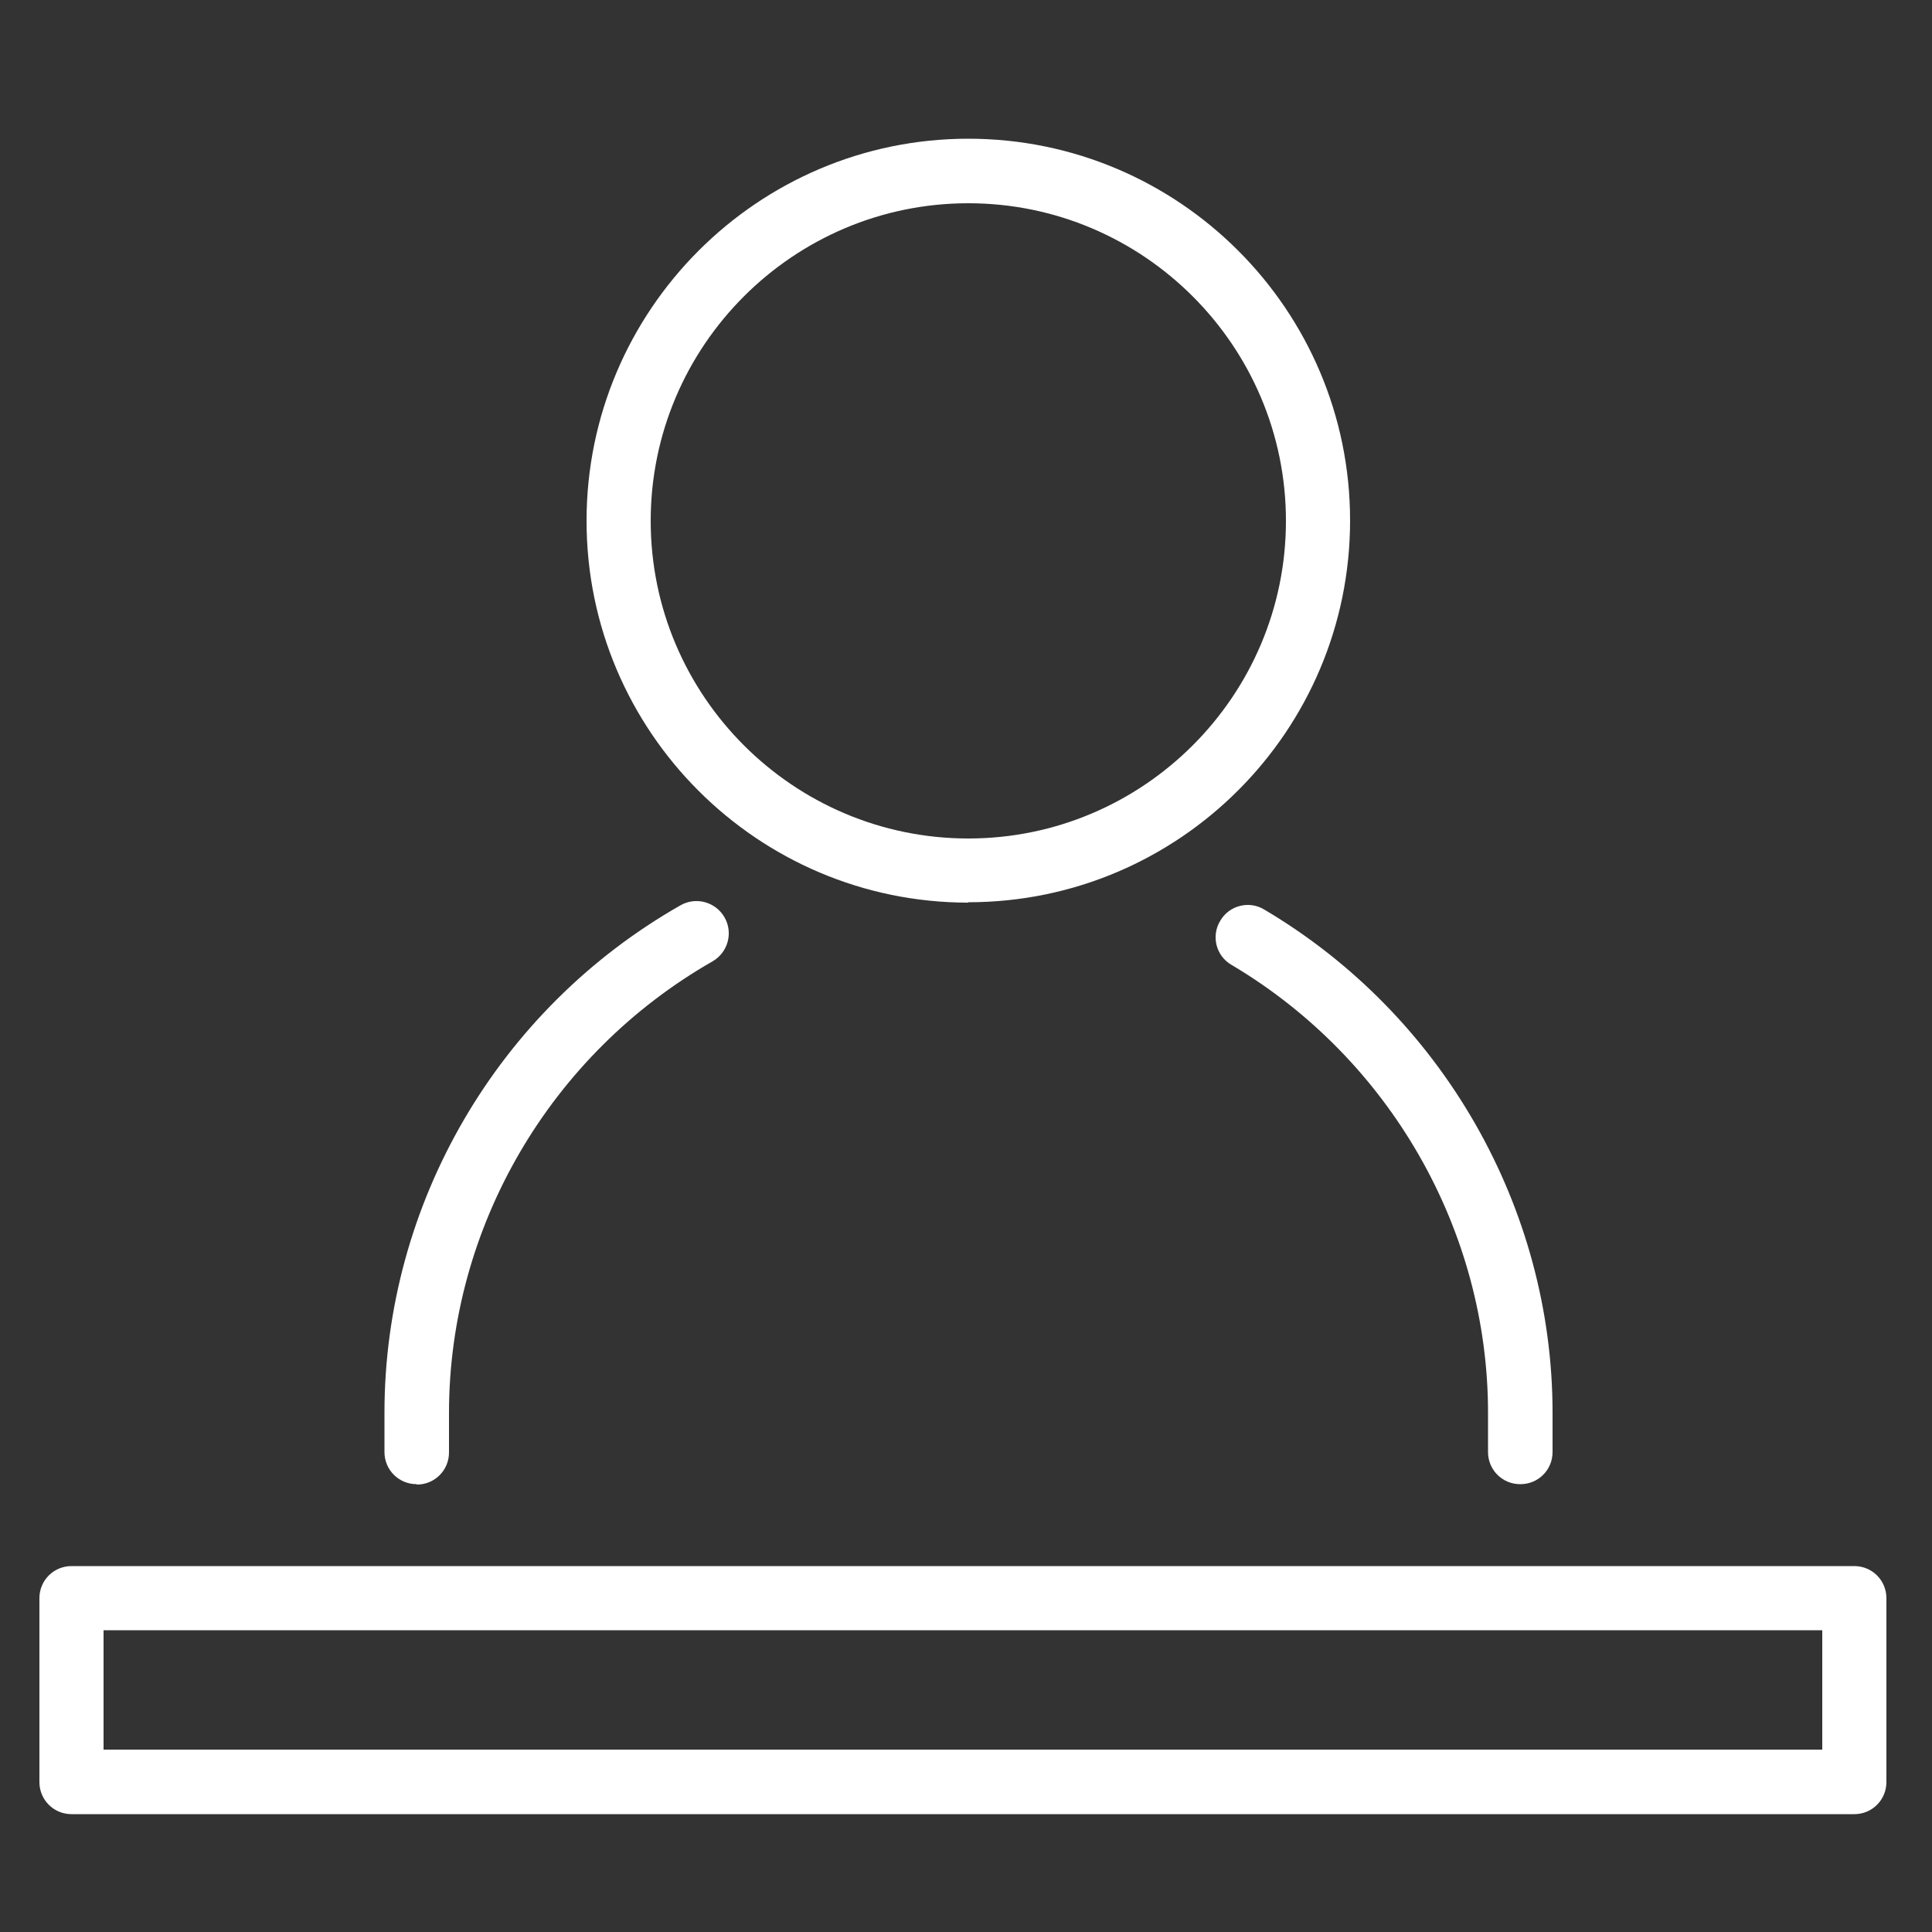 <?xml version="1.0" encoding="UTF-8"?><svg id="_レイヤー_2" xmlns="http://www.w3.org/2000/svg" viewBox="0 0 50 50"><rect x="0" y="0" width="50" height="50" fill="#333333" stroke="none"/><defs><style>.cls-1{fill:none;}.cls-2{fill:#fff;}</style></defs><g id="_レイヤー_1-2"><rect class="cls-1" width="50" height="50"/><path class="cls-2" d="M25.06,23.36c-5.45,0-9.88-4.43-9.88-9.88S19.61,3.59,25.06,3.59s9.88,4.43,9.88,9.88-4.43,9.88-9.88,9.88ZM25.06,5.26c-4.53,0-8.22,3.69-8.22,8.22s3.69,8.22,8.22,8.22,8.22-3.69,8.22-8.22-3.69-8.22-8.22-8.22Z"/><path class="cls-2" d="M39.34,38.41c-.46,0-.83-.37-.83-.83v-1.02c0-4.72-2.54-9.16-6.64-11.59-.4-.23-.53-.75-.29-1.14.23-.4.75-.53,1.14-.29,4.6,2.72,7.46,7.71,7.46,13.02v1.02c0,.46-.37.83-.83.83Z"/><path class="cls-2" d="M10.78,38.41c-.46,0-.83-.37-.83-.83v-1.02c0-5.4,2.93-10.44,7.66-13.13.4-.23.91-.09,1.14.31.23.4.09.91-.31,1.14-4.2,2.4-6.82,6.88-6.82,11.69v1.02c0,.46-.37.83-.83.83Z"/><path class="cls-2" d="M48,46.95H1.85c-.46,0-.83-.37-.83-.83v-4.76c0-.46.37-.83.83-.83h46.14c.46,0,.83.37.83.83v4.76c0,.46-.37.83-.83.83ZM2.68,45.28h44.48v-3.09H2.68v3.09Z"/></g></svg>